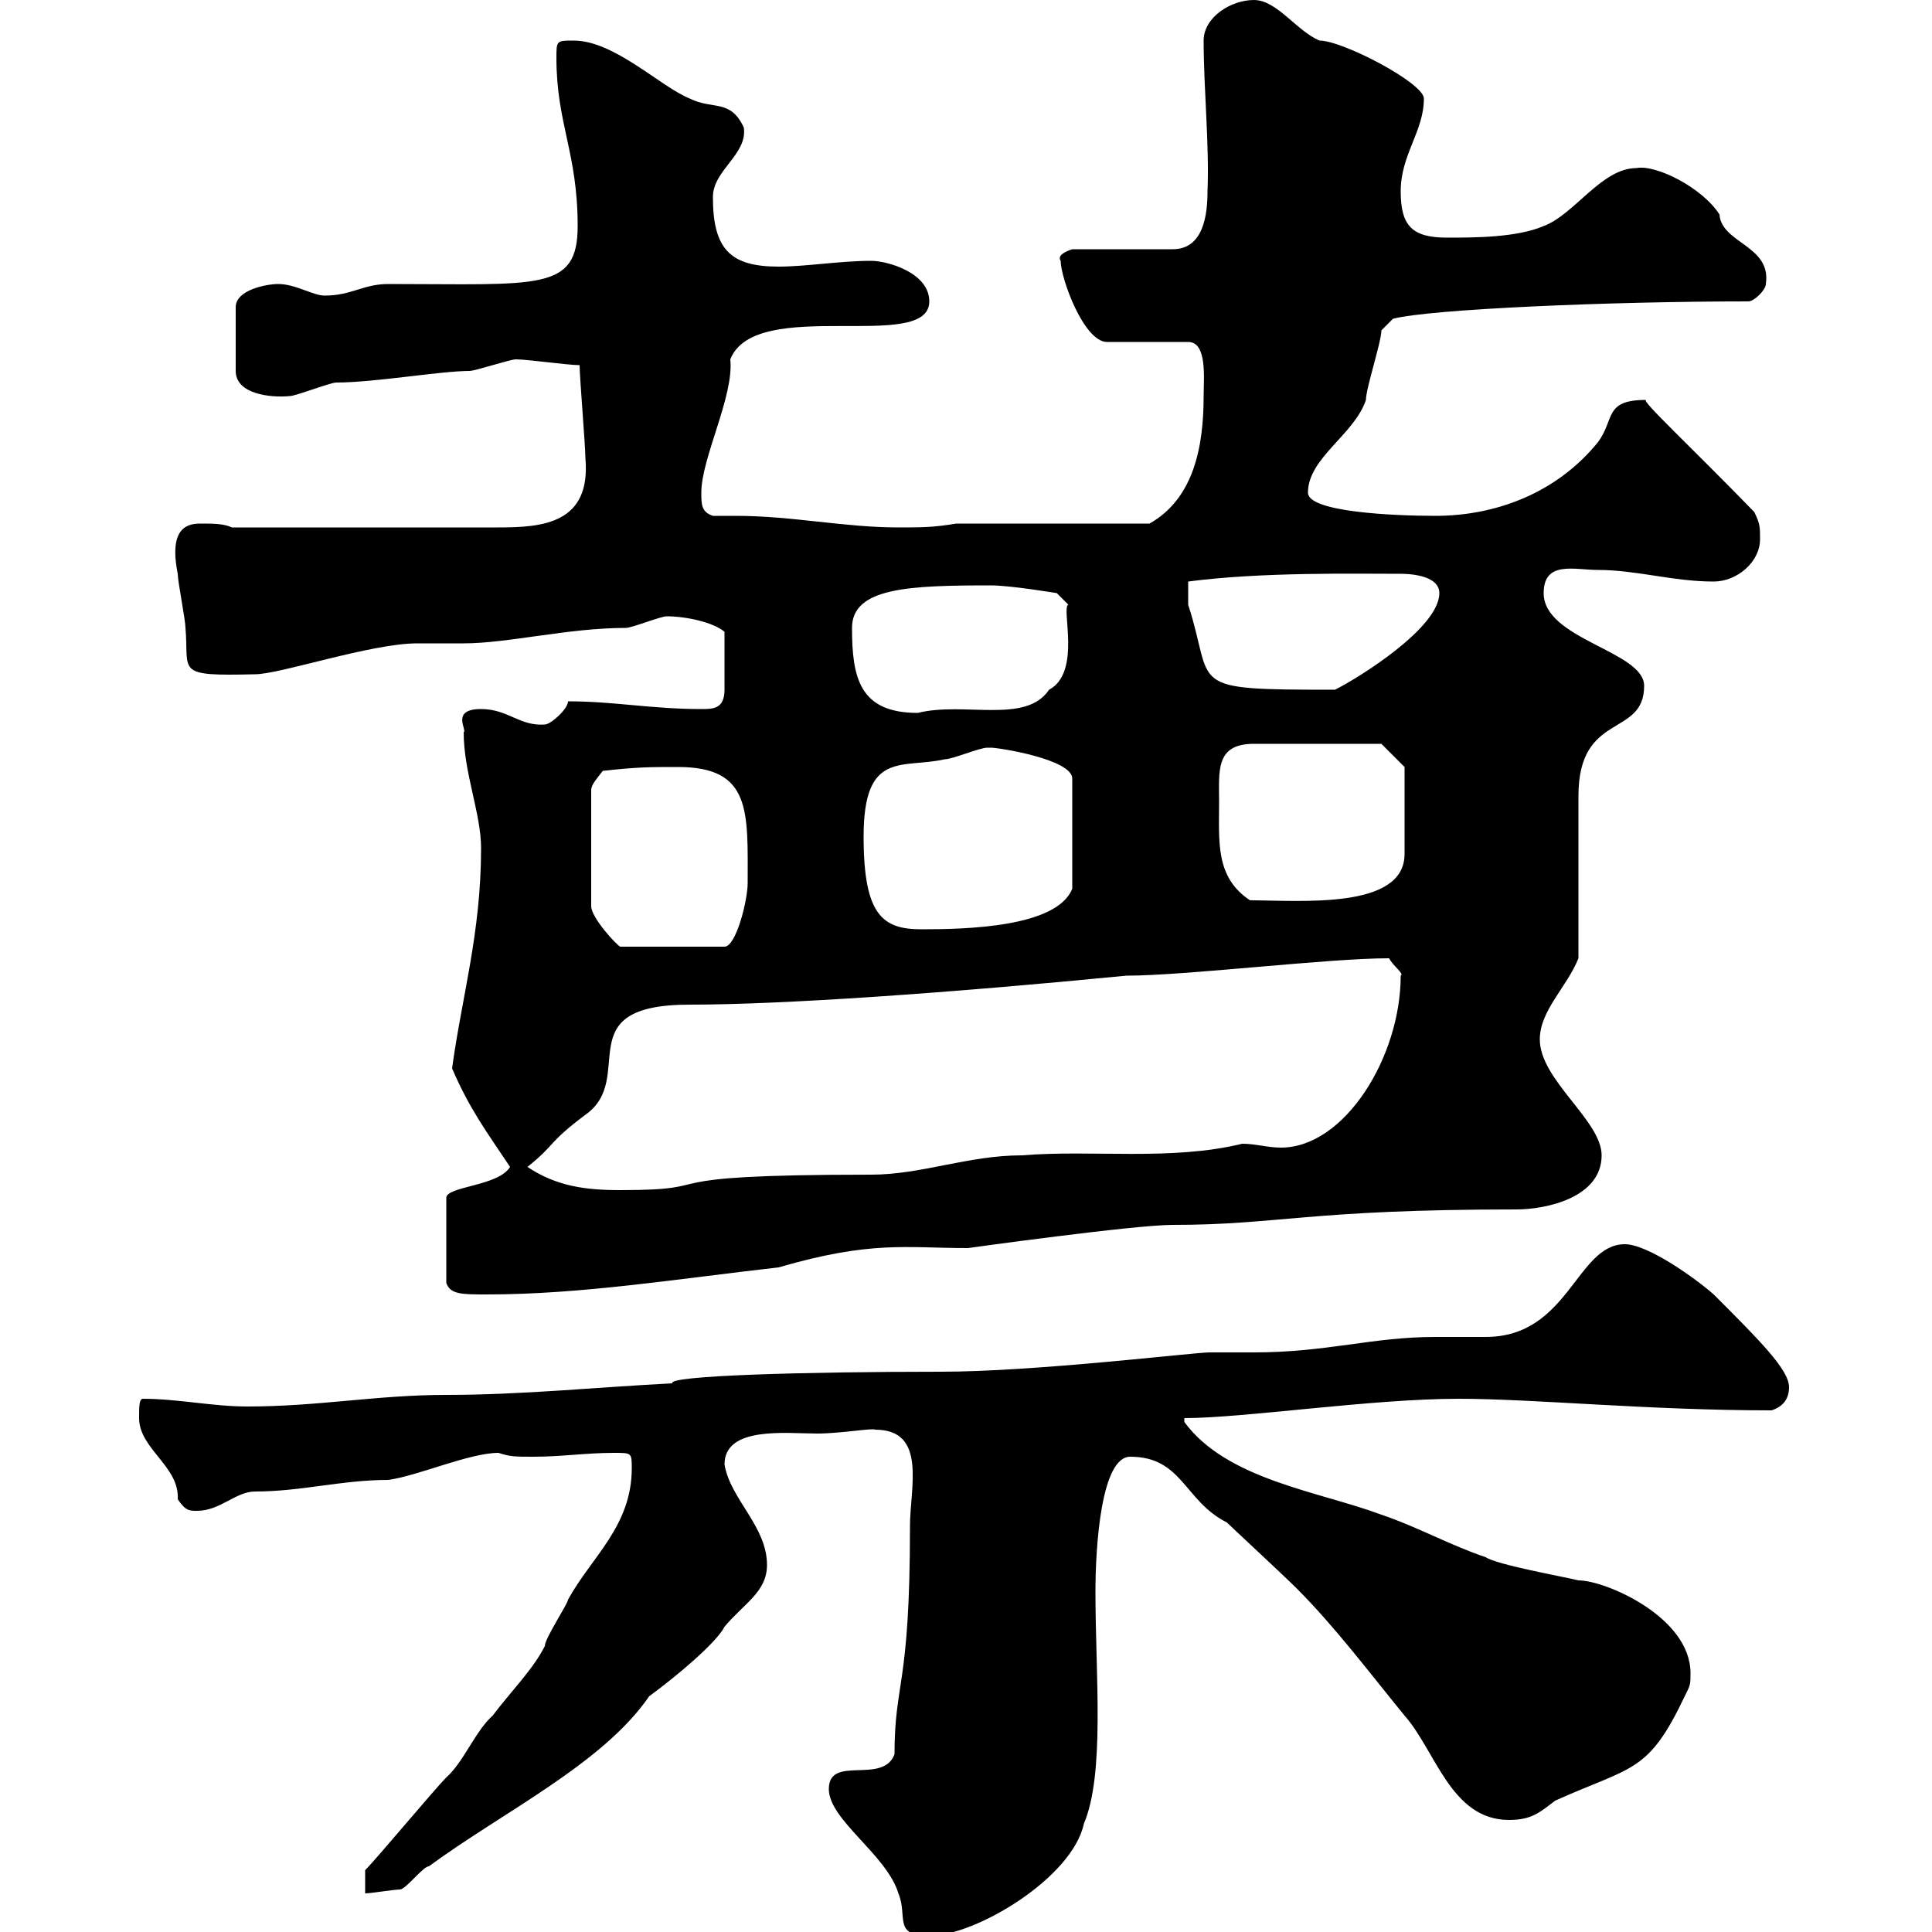 <svg xmlns="http://www.w3.org/2000/svg" xmlns:xlink="http://www.w3.org/1999/xlink" width="300" height="300"><path d="M128.70 277.80C128.70 282.60 137.70 288 139.50 294C141 297.60 138.60 300.60 144.30 300.60C151.50 300.60 166.50 291.60 168.30 283.20C171.60 275.40 170.10 260.10 170.10 247.20C170.10 240 171 226.20 175.50 226.20C183.60 226.20 183.90 233.10 190.50 236.40C191.10 237 199.50 244.80 201.30 246.60C207.30 252.60 212.70 259.80 218.10 266.40C222.90 271.80 225.30 282.60 234.30 282.60C237.90 282.60 239.10 281.40 241.50 279.60C253.50 274.20 255.90 275.40 261.60 263.40C262.50 261.60 262.50 261.60 262.50 259.80C262.50 251.10 249.30 245.40 245.10 245.40C242.70 244.80 232.50 243 230.70 241.80C225.30 240 219.90 237 214.50 235.20C204.90 231.60 190.50 229.80 183.90 220.80C183.90 220.80 183.90 220.80 183.90 220.20C193.20 220.20 213 217.20 226.50 217.20C238.20 217.20 255.90 219 275.10 219C276.90 218.40 277.80 217.20 277.80 215.40C277.80 212.70 273.30 208.20 266.10 201C263.40 198.60 255.90 193.20 252.30 193.20C244.80 193.20 243.60 207.60 230.70 207.60C230.10 207.60 223.50 207.60 222.90 207.60C213 207.60 206.10 210 194.70 210C192.90 210 190.50 210 187.80 210C185.40 210 160.80 213 146.10 213C125.10 213 103.50 213.60 104.40 214.80C92.70 215.40 81 216.60 69.30 216.60C58.50 216.60 49.50 218.40 38.40 218.40C33 218.40 27.60 217.20 22.20 217.20C21.60 217.20 21.60 218.40 21.60 220.20C21.60 225 27.90 227.70 27.60 232.80C28.80 234.60 29.40 234.60 30.60 234.60C34.20 234.60 36.60 231.60 39.60 231.60C46.80 231.60 53.10 229.80 60.30 229.80C64.80 229.20 72.90 225.60 77.40 225.60C79.20 226.20 80.10 226.20 82.80 226.20C87.30 226.20 90.90 225.60 95.40 225.60C98.10 225.60 98.10 225.60 98.10 228C98.10 237 91.80 241.80 88.20 248.40C88.20 249 84.60 254.40 84.60 255.60C82.80 259.20 79.20 262.80 76.50 266.40C73.80 268.80 72 273.60 69.30 276C67.50 277.80 58.50 288.60 56.70 290.40L56.70 294C57.60 294 61.20 293.40 62.10 293.40C63 293.40 65.70 289.80 66.60 289.80C78 281.40 93.60 273.90 100.80 263.40C105.30 260.10 111.30 255 112.50 252.60C115.50 249 119.10 247.20 119.10 243C119.10 237 113.40 232.80 112.50 227.40C112.50 221.40 122.10 222.60 126.90 222.60C130.50 222.60 135.60 221.70 135.90 222C144 222 141.30 231 141.30 237C141.30 262.20 138.90 261 138.90 272.40C137.10 277.20 128.70 272.40 128.70 277.80ZM79.20 181.20C77.40 184.20 69.30 184.20 69.30 186L69.30 199.20C69.90 201 71.70 201 75.60 201C90.30 201 105 198.60 120.90 196.80C135.30 192.60 140.70 193.80 150.30 193.80C150.30 193.80 176.10 190.20 182.10 190.20C198.60 190.20 203.10 187.80 235.50 187.80C240 187.80 248.70 186 248.70 179.40C248.70 174 239.10 167.70 239.10 161.40C239.10 156.90 243.30 153.30 245.10 148.80C245.10 145.20 245.10 127.20 245.10 123.60C245.10 110.40 255.30 114.60 255.30 106.50C255.30 101.10 239.70 99.30 239.70 92.10C239.70 87 244.50 88.50 248.10 88.50C254.10 88.50 259.80 90.30 266.10 90.30C269.70 90.30 273.30 87.30 273.30 83.70C273.30 81.90 273.30 81.30 272.40 79.50C262.50 69.30 254.70 62.10 255.60 62.10C249 62.10 250.80 65.10 248.10 68.70C241.50 76.80 231.90 80.10 222.90 80.10C216.30 80.10 203.10 79.50 203.10 76.50C203.10 71.10 210.30 67.50 212.10 62.10C212.10 60.30 214.50 53.10 214.50 51.30L216.30 49.50C222 48 249.90 46.80 271.50 46.80C272.40 46.80 274.20 45 274.20 44.10C275.10 38.10 267.30 37.80 267 33.30C264.30 29.10 257.10 25.50 254.10 26.10C248.70 26.10 244.50 33.30 239.70 35.10C235.50 36.90 228.90 36.90 224.70 36.90C219.30 36.90 217.50 35.10 217.50 29.70C217.50 24 221.10 20.40 221.10 15.30C221.10 12.90 208.50 6.30 204.90 6.30C201.30 4.80 198.30 0 194.70 0C191.10 0 186.90 2.70 186.90 6.30C186.90 13.80 187.80 22.50 187.50 29.70C187.50 33.30 186.90 38.70 182.10 38.70L166.50 38.70C165.60 39 164.10 39.60 164.70 40.50C164.70 43.20 168.30 53.10 171.90 53.10L184.50 53.10C187.50 53.10 186.90 58.80 186.90 61.50C186.90 69.30 185.40 77.40 178.50 81.30L148.50 81.30C144.90 81.90 143.10 81.90 139.50 81.90C131.10 81.90 123 80.10 114.30 80.10C113.40 80.10 111.90 80.10 110.70 80.10C108.90 79.50 108.90 78.30 108.90 76.50C108.90 71.10 114 61.50 113.40 55.80C117.30 45.90 144.30 54.90 144.30 46.80C144.30 42.30 137.70 40.50 135.30 40.50C130.50 40.50 125.10 41.40 120.90 41.40C113.40 41.40 110.70 38.70 110.70 30.60C110.70 26.40 116.10 24 115.50 19.80C113.40 15.30 110.70 17.10 107.10 15.30C102.60 13.50 95.40 6.30 89.10 6.30C86.40 6.30 86.40 6.30 86.40 9C86.40 19.20 89.70 23.70 89.70 35.10C89.70 45.30 83.70 44.10 60.30 44.10C56.40 44.10 54.60 45.90 50.40 45.90C48.60 45.90 45.90 44.10 43.20 44.10C41.40 44.10 36.60 45 36.60 47.70L36.60 57.60C36.60 61.20 42 61.80 45 61.50C45.90 61.50 51.30 59.40 52.20 59.40C58.20 59.40 68.40 57.60 72.90 57.60C73.80 57.60 79.20 55.80 80.10 55.80C81.90 55.80 88.20 56.70 90 56.70C90 58.50 90.90 69.30 90.90 71.10C91.80 81.30 84.30 81.90 77.40 81.90L36 81.90C34.80 81.30 33 81.30 31.20 81.30C29.40 81.30 26.10 81.60 27.60 89.10C27.60 90.30 28.80 96.30 28.80 97.50C29.40 104.40 27 105 39.60 104.70C43.50 104.70 57.60 99.90 64.80 99.90C65.70 99.90 71.10 99.90 72 99.90C78.90 99.90 88.20 97.50 97.20 97.50C98.10 97.50 102.60 95.70 103.50 95.70C106.50 95.70 110.70 96.60 112.50 98.10L112.50 107.10C112.50 110.10 110.70 110.10 108.90 110.10C101.10 110.10 95.40 108.90 88.20 108.90C88.20 110.10 85.50 112.50 84.60 112.50C80.70 112.80 78.90 110.10 74.70 110.10C69.90 110.10 72.60 113.40 72 113.70C72 120 74.70 126.30 74.70 131.70C74.70 144.90 71.70 154.80 70.20 165.90C72.90 172.20 75.60 175.80 79.20 181.20ZM81.90 181.20C86.40 177.60 84.90 177.60 90.90 173.10C99 167.40 87.90 156 107.10 156C121.50 156 147.30 154.20 174.90 151.50C184.20 151.50 206.10 148.80 215.70 148.80C216.30 150 218.10 151.20 217.50 151.50C217.50 164.10 208.80 178.20 198.90 178.20C196.80 178.20 195 177.60 192.90 177.60C181.80 180.30 169.50 178.50 158.70 179.40C150.30 179.40 143.10 182.40 135.30 182.40C98.10 182.40 113.40 184.80 96.30 184.80C90.90 184.80 86.40 184.20 81.90 181.20ZM93.60 119.70C99 119.10 100.80 119.10 105.30 119.10C116.70 119.10 116.10 126 116.10 137.10C116.10 139.80 114.30 147 112.50 147L96.30 147C95.70 146.70 91.80 142.50 91.80 140.70L91.80 122.70C91.80 121.80 92.70 120.90 93.60 119.70ZM134.10 129.90C134.10 116.40 140.10 119.40 146.70 117.90C147.90 117.90 152.10 116.10 153.30 116.10C153.30 116.10 153.90 116.10 153.90 116.10C155.10 116.10 166.50 117.90 166.50 120.90L166.50 138C164.10 144 150 144.30 143.10 144.30C137.10 144.30 134.10 142.20 134.10 129.90ZM189.30 124.50C189.30 119.70 188.70 115.50 194.70 115.50L214.50 115.50L218.10 119.10L218.10 132.60C218.10 141.30 201.90 139.80 194.10 139.80C188.70 136.20 189.30 130.80 189.30 124.50ZM132.30 97.50C132.30 91.20 141.30 90.90 153.90 90.90C156.90 90.90 164.10 92.10 164.10 92.10L165.90 93.90C164.70 94.20 168 104.40 162.90 107.10C159.30 112.50 149.70 108.90 142.50 110.70C133.50 110.70 132.30 105.30 132.30 97.50ZM184.50 92.10C184.50 92.10 184.50 90.30 184.50 90.30C195.90 88.80 210.30 89.10 217.50 89.10C218.10 89.10 223.50 89.10 223.50 92.10C223.50 97.50 210.90 105.30 207.30 107.10C183.60 107.10 188.70 106.80 184.50 93.90C184.50 93.90 184.50 92.70 184.50 92.10Z"/></svg>